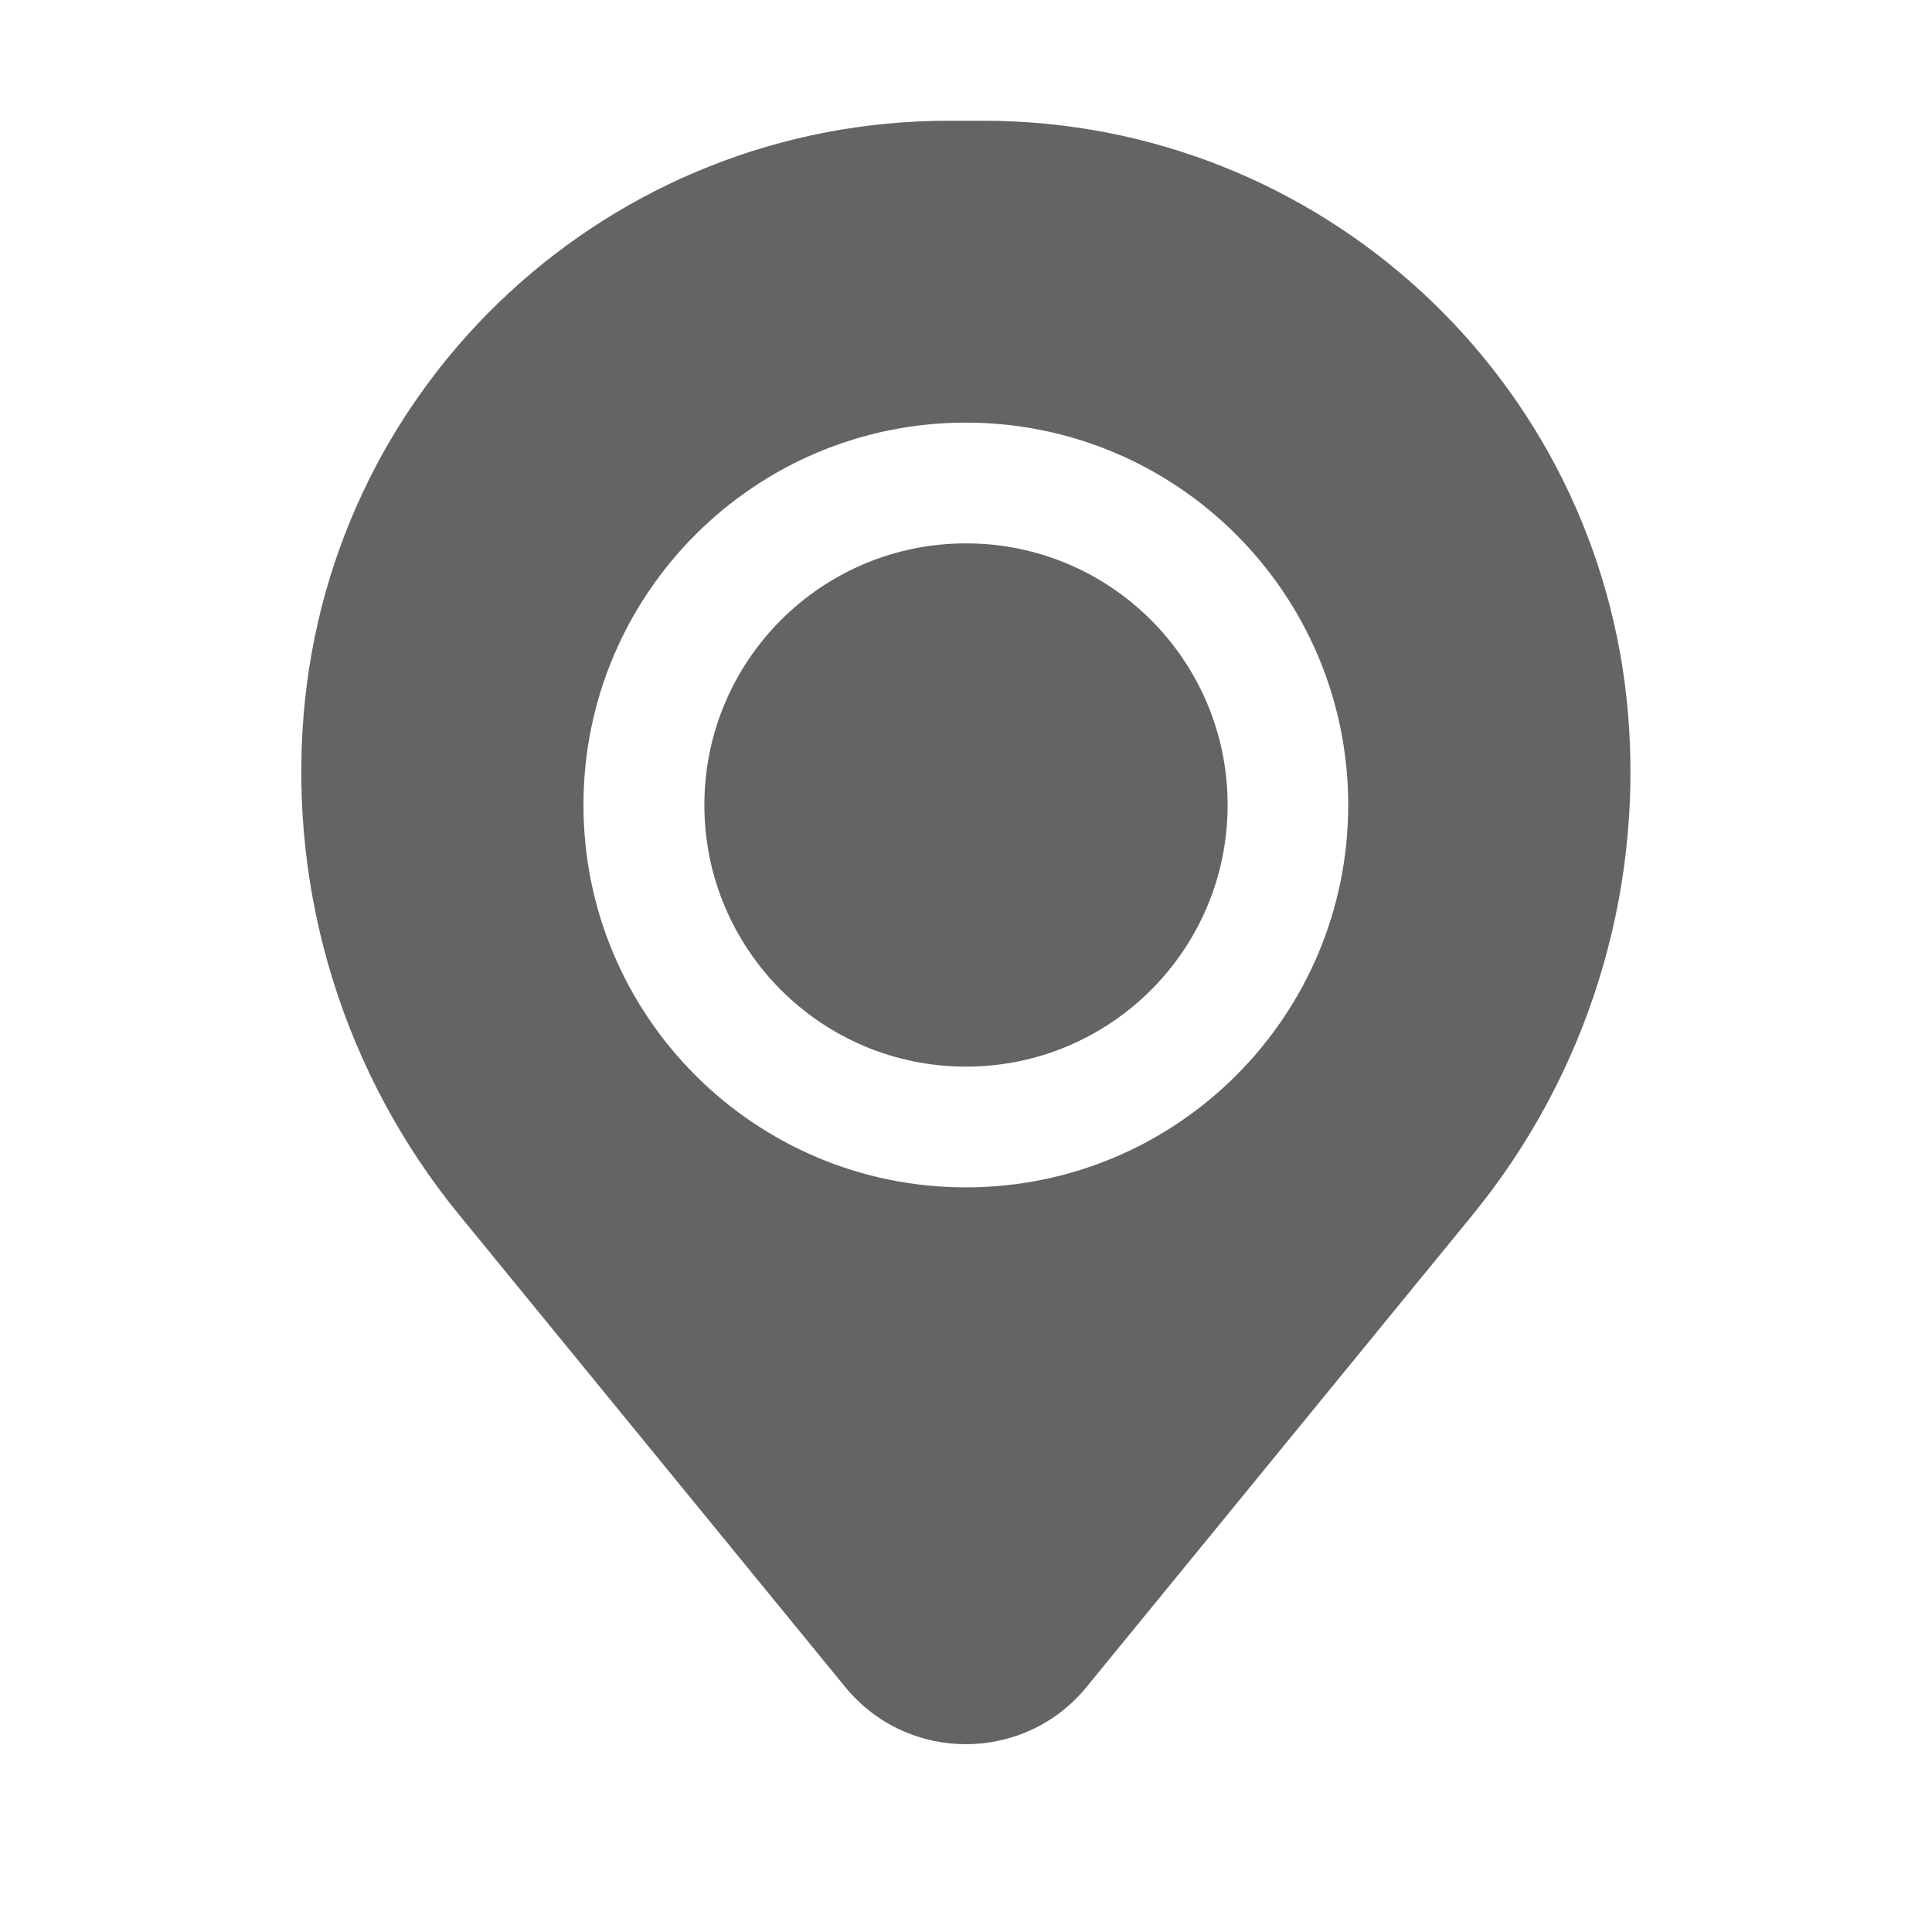 <svg width="24" height="24" viewBox="0 0 24 24" fill="none" xmlns="http://www.w3.org/2000/svg">
<path d="M8.75 10C8.75 8.205 10.205 6.75 12 6.75C13.795 6.75 15.25 8.205 15.25 10C15.25 11.795 13.795 13.25 12 13.25C10.205 13.25 8.75 11.795 8.75 10Z" fill="#646464"/>
<path fill-rule="evenodd" clip-rule="evenodd" d="M3.772 8.877C4.115 4.708 7.599 1.5 11.782 1.5H12.214C16.397 1.5 19.881 4.708 20.225 8.877C20.41 11.122 19.716 13.351 18.291 15.094L13.498 20.956C12.723 21.904 11.274 21.904 10.499 20.956L5.706 15.094C4.28 13.351 3.587 11.122 3.772 8.877ZM11.998 5.25C9.375 5.25 7.248 7.377 7.248 10C7.248 12.623 9.375 14.75 11.998 14.75C14.621 14.75 16.748 12.623 16.748 10C16.748 7.377 14.621 5.25 11.998 5.25Z" fill="#646464"/>
</svg>
